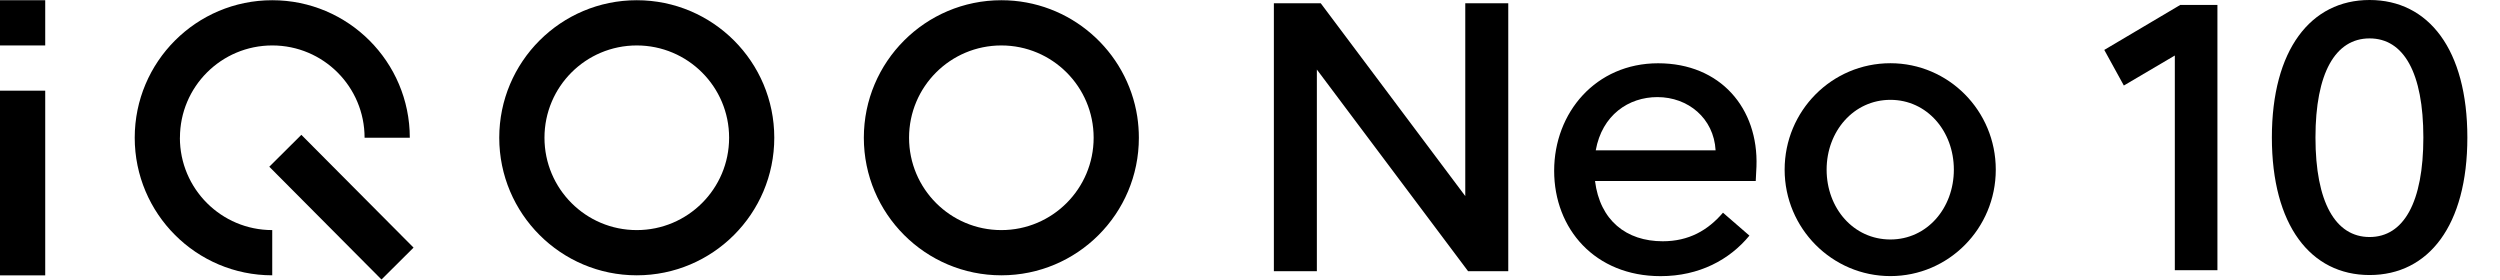 <?xml version="1.0" encoding="UTF-8"?>
<svg id="Layer_1" data-name="Layer 1" xmlns="http://www.w3.org/2000/svg" viewBox="0 0 447.22 50">
  <defs>
    <style>
      .cls-1, .cls-2 {
        fill: #000;
        stroke-width: 0px;
      }

      .cls-2 {
        fill-rule: evenodd;
      }
    </style>
  </defs>
  <g>
    <g>
      <path class="cls-1" d="M390.05.88h6.62v47.46h-7.62V9.93l-9.12,5.37-3.5-6.37s13.61-8.06,13.61-8.06Z"/>
      <path class="cls-1" d="M423.89,0C434.45,0,441.38,8.87,441.38,24.6s-6.93,24.6-17.49,24.6-17.48-8.93-17.48-24.6S413.34,0,423.89,0ZM423.89,42.4c6.12,0,9.62-6.24,9.62-17.8s-3.5-17.73-9.62-17.73-9.68,6.18-9.68,17.73,3.56,17.8,9.68,17.8Z"/>
    </g>
    <path class="cls-1" d="M227.88.59h8.39l25.85,34.49V.59h7.69v47.92h-7.19l-27.05-36.07v36.07h-7.69V.59Z"/>
    <path class="cls-1" d="M314.21,29.79l-.13,2.59h-28.75c.88,7.06,5.61,10.78,12.11,10.78,4.67,0,8.07-1.95,10.78-5.11l4.73,4.1c-3.53,4.29-8.95,7.25-15.89,7.25-11.73,0-19.04-8.45-19.04-18.85s7.44-19.23,18.6-19.23,17.97,8.07,17.59,18.48h0ZM306.9,26.89c-.32-5.74-4.92-9.52-10.41-9.52-5.17,0-9.9,3.22-11.03,9.52h21.44Z"/>
    <path class="cls-1" d="M338.17,11.31c10.41,0,18.85,8.51,18.85,19.04s-8.45,19.04-18.85,19.04-18.92-8.51-18.92-19.04,8.45-19.04,18.92-19.04h0ZM338.17,42.84c6.56,0,11.35-5.61,11.35-12.49s-4.79-12.49-11.35-12.49-11.41,5.61-11.41,12.49,4.79,12.49,11.41,12.49Z"/>
  </g>
  <g>
    <rect class="cls-1" x="0" y=".04" width="8.09" height="8.09"/>
    <rect class="cls-1" x="0" y="16.22" width="8.09" height="33.04"/>
    <path class="cls-2" d="M32.19,24.64c0-9.12,7.39-16.51,16.52-16.51s16.51,7.39,16.51,16.51h8.09C73.3,11.06,62.29.04,48.7.04s-24.6,11.02-24.6,24.6,11.02,24.61,24.6,24.61h0v-8.09h0c-9.12,0-16.52-7.39-16.52-16.52h0Z"/>
    <path class="cls-2" d="M113.91.04c-13.59,0-24.6,11.02-24.6,24.6s11.02,24.61,24.6,24.61,24.6-11.02,24.6-24.61S127.5.04,113.91.04h0ZM113.91,41.16h0c-9.12,0-16.51-7.39-16.51-16.52s7.39-16.51,16.51-16.51,16.52,7.39,16.52,16.51-7.39,16.52-16.52,16.52Z"/>
    <path class="cls-2" d="M203.45,20.9C201.64,9.09,191.44.04,179.13.04c-13.59,0-24.6,11.02-24.6,24.6h0c0,13.59,11.02,24.61,24.6,24.61s24.6-11.01,24.6-24.6c0-1.27-.1-2.53-.28-3.75h0ZM179.13,41.16h0c-9.12,0-16.51-7.39-16.51-16.52s7.39-16.51,16.51-16.51,16.51,7.39,16.51,16.51-7.39,16.52-16.51,16.52Z"/>
    <rect class="cls-1" x="57.03" y="22.83" width="8.09" height="28.46" transform="translate(-8.36 53.86) rotate(-44.85)"/>
  </g>
</svg>